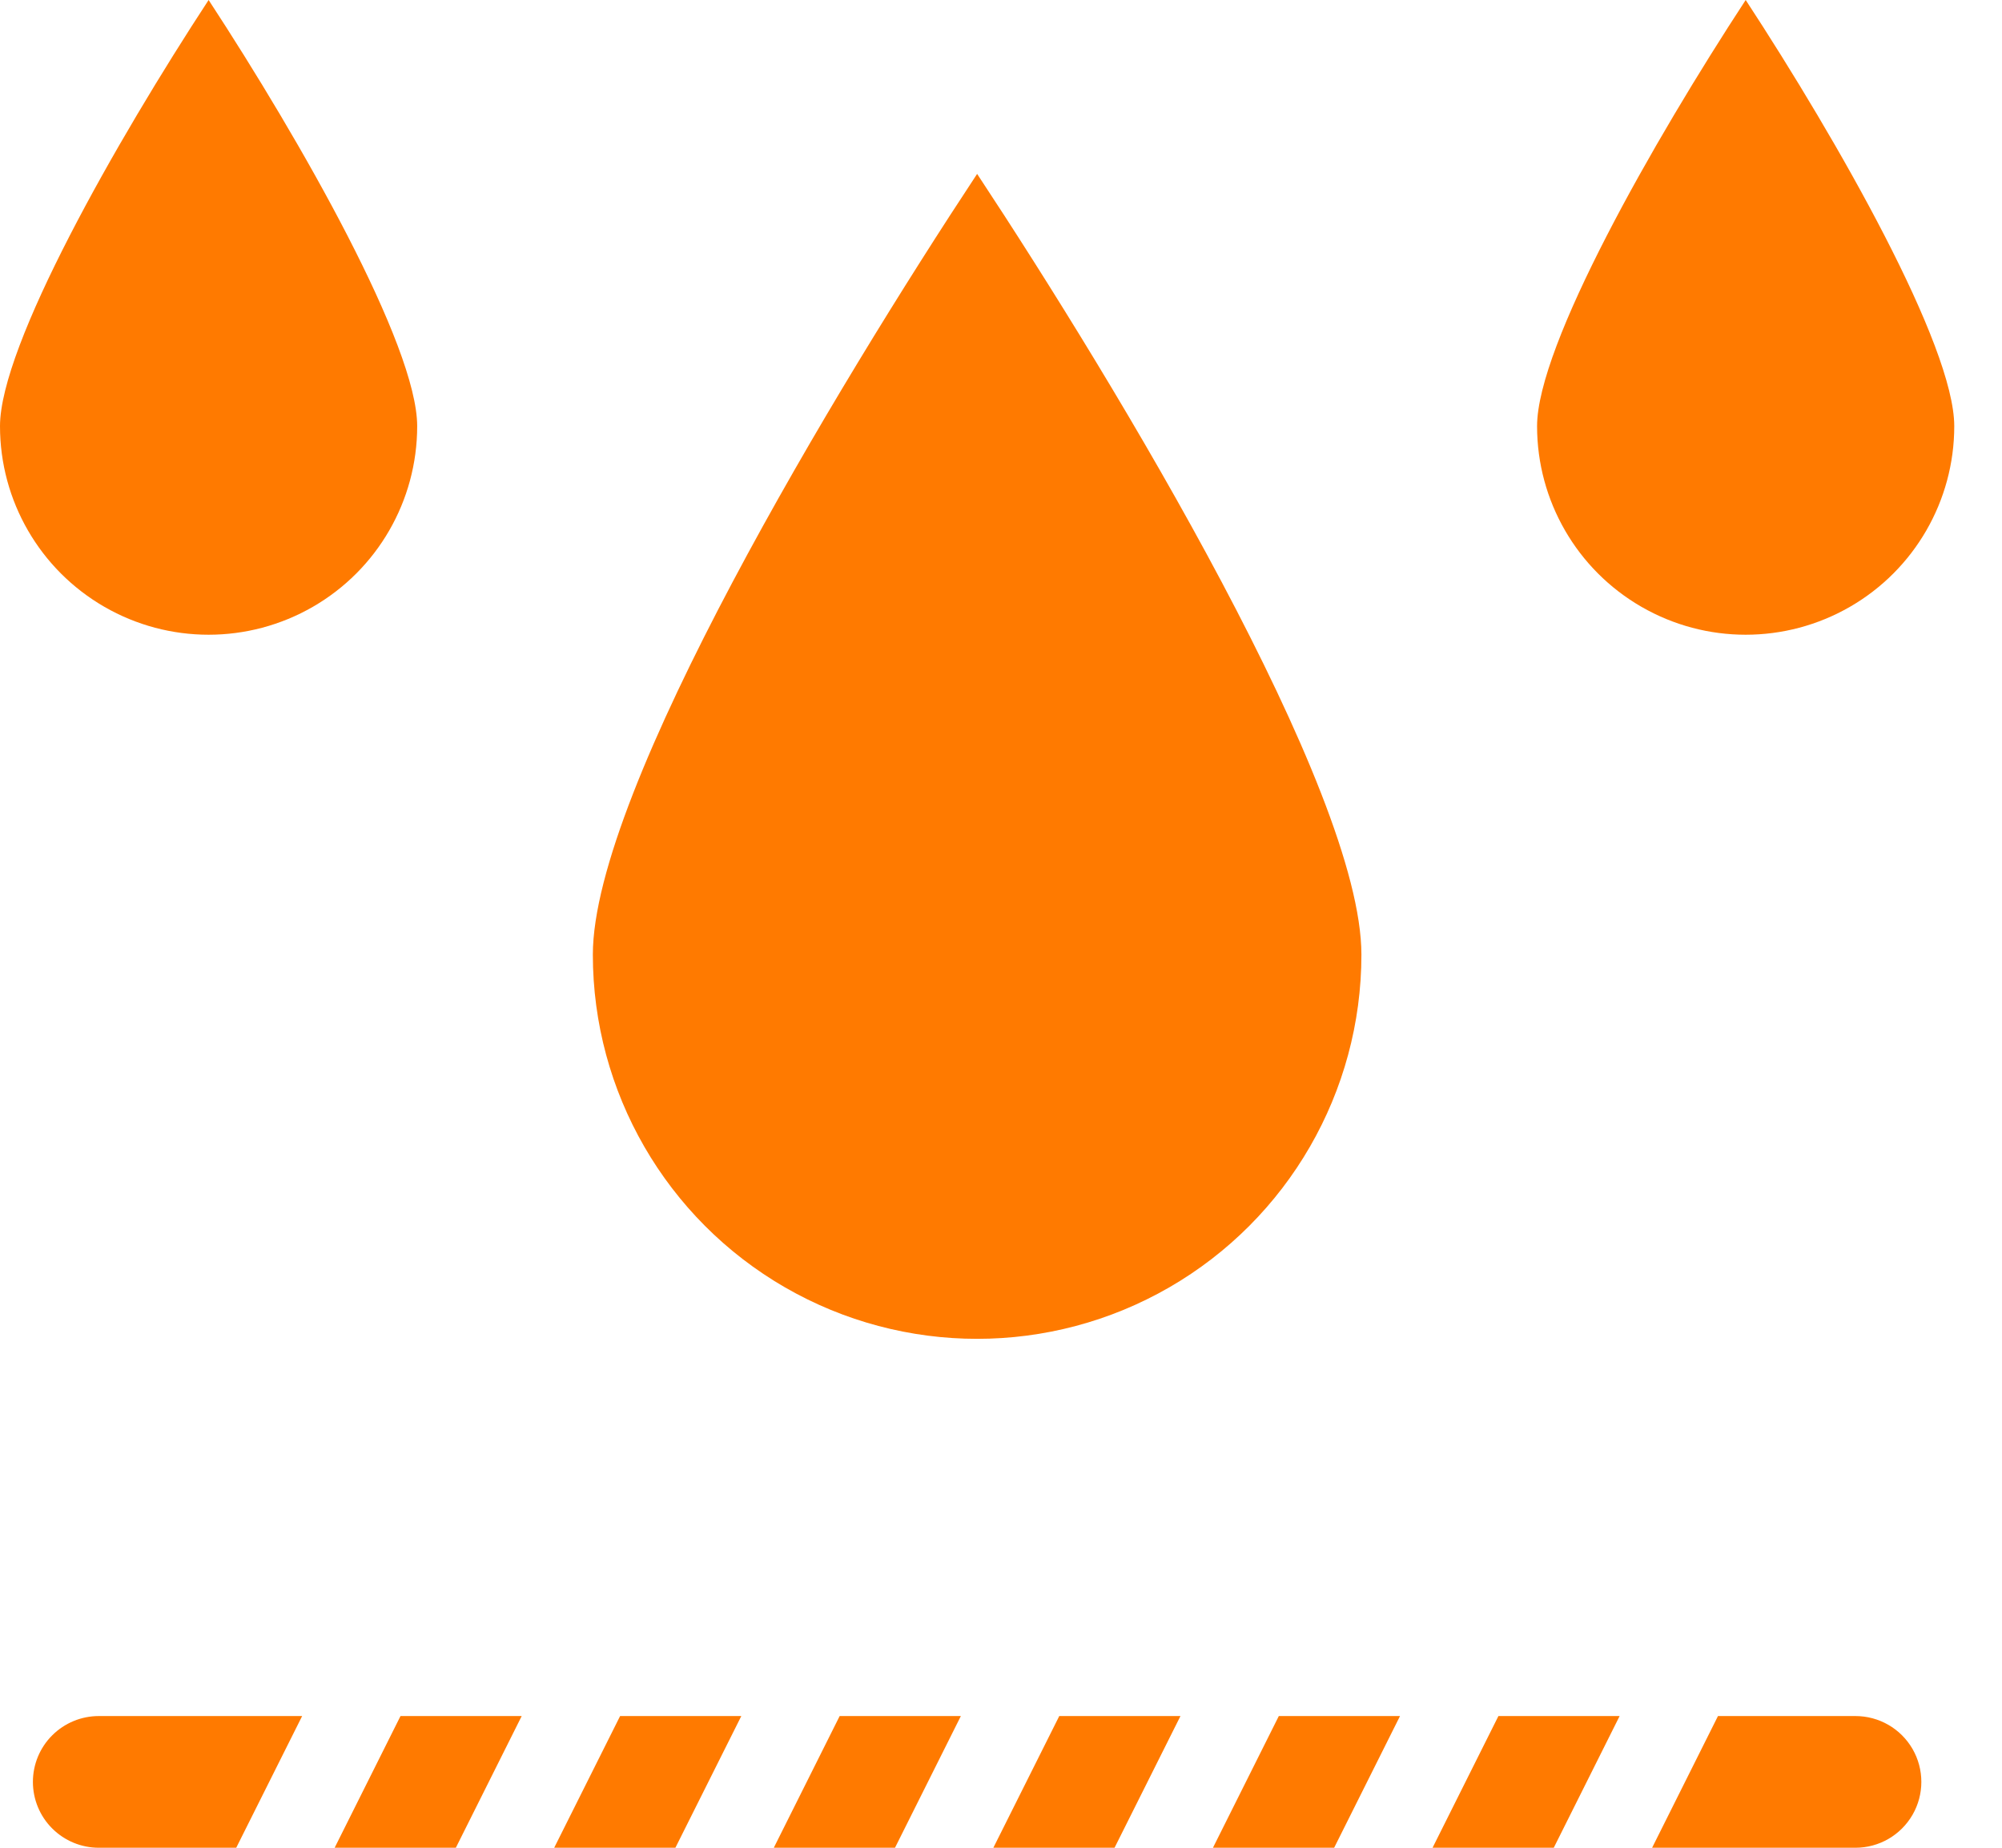 <svg width="39" height="36" viewBox="0 0 39 36" fill="none" xmlns="http://www.w3.org/2000/svg">
<path d="M27.907 36L29.19 33.434H31.551L30.268 36H27.907ZM23.629 36L24.912 33.434H27.273L25.99 36H23.629ZM19.351 36L20.635 33.434H22.996L21.712 36H19.351ZM15.074 36L16.357 33.434H18.718L17.435 36H15.074ZM10.796 36L12.08 33.434H14.441L13.157 36H10.796ZM6.519 36L7.802 33.434H10.163L8.88 36H6.519ZM0.641 34.717C0.641 34.377 0.776 34.05 1.017 33.81C1.258 33.569 1.584 33.434 1.925 33.434H5.886L4.602 36H1.925C1.584 36 1.258 35.865 1.017 35.624C0.776 35.384 0.641 35.057 0.641 34.717L0.641 34.717ZM36.145 36H32.184L33.467 33.434H36.145C36.604 33.434 37.027 33.678 37.257 34.075C37.486 34.472 37.486 34.962 37.257 35.358C37.027 35.756 36.604 36 36.145 36L36.145 36Z" fill="#FF7A00"/>
<path d="M19.035 3.388C21.76 7.515 26.521 15.399 26.521 18.599C26.521 21.273 25.094 23.745 22.778 25.082C20.462 26.419 17.608 26.419 15.292 25.082C12.976 23.745 11.549 21.273 11.549 18.599C11.549 15.399 16.31 7.516 19.035 3.388Z" fill="#FF7A00"/>
<path d="M4.064 0C5.864 2.75 8.127 6.733 8.127 8.303C8.127 9.755 7.353 11.097 6.096 11.822C4.838 12.548 3.289 12.548 2.032 11.822C0.775 11.097 0 9.755 0 8.303C0 6.733 2.263 2.751 4.064 0H4.064Z" fill="#FF7A00"/>
<path d="M34.007 0C35.807 2.75 38.07 6.733 38.07 8.303C38.07 9.755 37.296 11.097 36.039 11.822C34.781 12.548 33.232 12.548 31.975 11.822C30.718 11.097 29.943 9.755 29.943 8.303C29.943 6.733 32.206 2.751 34.007 0H34.007Z" fill="#FF7A00"/>
</svg>
